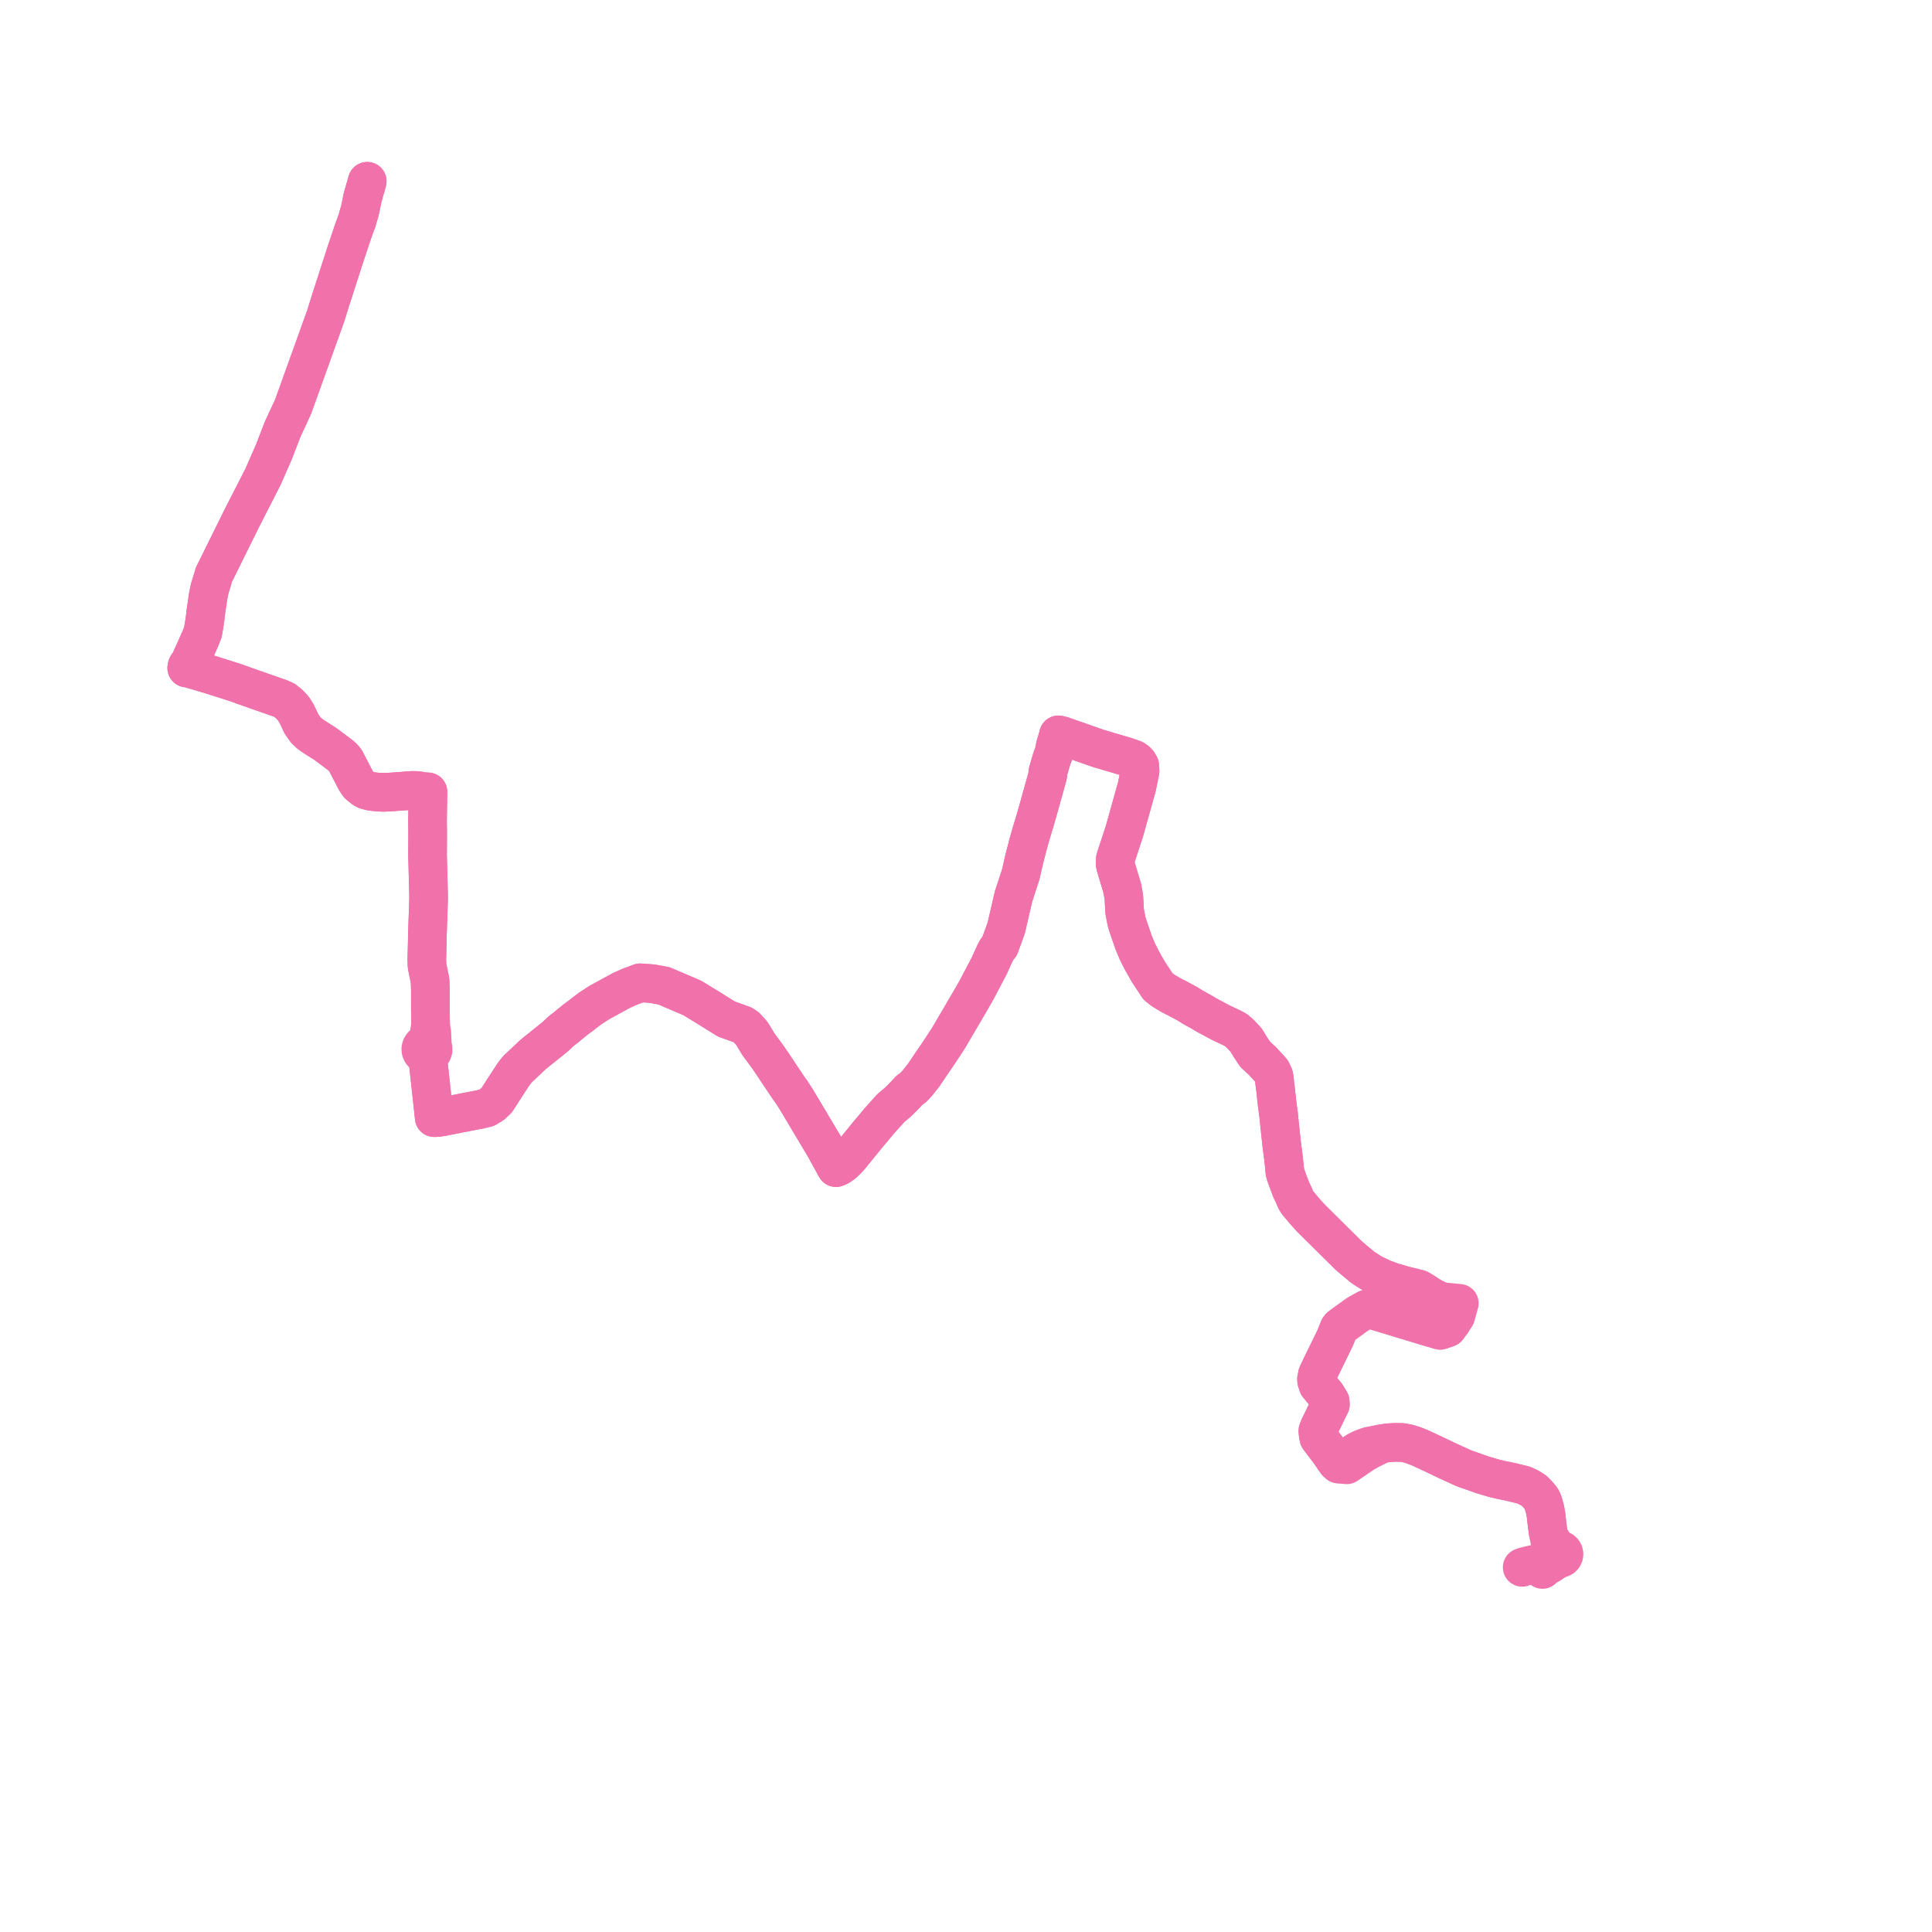     
<svg width="213.17" height="213.17" version="1.1"
     xmlns="http://www.w3.org/2000/svg">

  <title>Plan de ligne</title>
  <desc>Du 2024-09-02 au 9999-01-01</desc>

<path d='M 170.189 173.17 L 170.723 172.672 L 170.994 172.607 L 171.477 172.282 L 171.555 172.238 L 172.062 171.958 L 172.223 171.933 L 172.368 171.861 L 172.481 171.748 L 172.523 171.66 L 172.549 171.606 L 172.556 171.546 L 172.567 171.451 L 172.533 171.305 L 172.455 171.176 L 172.338 171.075 L 172.195 171.015 L 172.039 170.999 L 171.933 171.021 L 171.471 170.407 L 170.936 169.589 L 170.811 169.05 L 170.695 168.155 L 170.588 167.185 L 170.474 166.564 L 170.398 166.281 L 170.312 165.989 L 170.246 165.753 L 170.131 165.484 L 170.027 165.319 L 169.834 165.081 L 169.44 164.646 L 169.27 164.485 L 168.676 164.115 L 168.112 163.853 L 167.282 163.653 L 166.857 163.548 L 166.394 163.445 L 166.052 163.376 L 165.589 163.28 L 165.112 163.163 L 164.86 163.108 L 163.64 162.749 L 163.515 162.707 L 161.507 162 L 159.624 161.137 L 158.088 160.401 L 156.638 159.73 L 155.933 159.453 L 155.354 159.279 L 154.7 159.158 L 153.91 159.147 L 153.238 159.184 L 152.506 159.285 L 151.006 159.569 L 150.24 159.852 L 149.775 160.084 L 149.159 160.487 L 147.694 161.534 L 147.597 161.421 L 147.485 161.342 L 147.384 161.204 L 147.266 161.043 L 146.596 160.071 L 145.521 158.656 L 145.45 158.336 L 145.408 157.88 L 145.571 157.448 L 145.976 156.627 L 146.129 156.316 L 146.299 155.97 L 146.441 155.662 L 146.791 154.966 L 146.767 154.638 L 146.348 153.943 L 145.436 152.841 L 145.272 152.345 L 145.262 152.143 L 145.367 151.643 L 145.609 151.137 L 145.935 150.457 L 146.71 148.871 L 147.311 147.641 L 147.387 147.451 L 147.576 146.992 L 147.753 146.547 L 147.868 146.404 L 148.168 146.181 L 149.429 145.272 L 149.85 144.971 L 150.803 144.443 L 151.151 144.444 L 151.484 144.546 L 152.68 144.909 L 153.241 145.079 L 154.382 145.425 L 154.896 145.581 L 155.463 145.753 L 156.839 146.17 L 157.447 146.355 L 158.905 146.78 L 159.706 146.506 L 160.143 145.924 L 160.621 145.213 L 160.944 144.06 L 161.017 143.8 L 159.369 143.644 L 158.75 143.508 L 158.474 143.368 L 158.051 143.154 L 157.574 142.875 L 157.109 142.557 L 156.57 142.237 L 156.119 142.126 L 154.958 141.841 L 153.594 141.444 L 152.528 141.052 L 151.432 140.519 L 150.364 139.838 L 149.391 139.023 L 148.792 138.512 L 147.419 137.152 L 146.627 136.367 L 146.593 136.333 L 145.428 135.179 L 144.652 134.41 L 144.023 133.72 L 143.148 132.678 L 142.999 132.434 L 142.913 132.256 L 142.76 131.874 L 142.477 131.295 L 142.022 130.089 L 141.873 129.663 L 141.775 129.332 L 141.688 128.464 L 141.62 127.798 L 141.546 127.23 L 141.418 126.25 L 141.382 125.916 L 141.143 123.686 L 141.126 123.531 L 141.093 123.124 L 141.046 122.777 L 140.947 122.034 L 140.886 121.554 L 140.727 120.058 L 140.636 119.41 L 140.62 119.078 L 140.535 118.662 L 140.302 118.176 L 139.918 117.74 L 139.323 117.1 L 138.485 116.322 L 137.969 115.54 L 137.51 114.781 L 136.842 114.056 L 136.373 113.657 L 136.09 113.497 L 135.806 113.358 L 135.44 113.186 L 134.767 112.87 L 133.568 112.232 L 133.052 111.953 L 132.734 111.753 L 131.633 111.143 L 131.002 110.749 L 130.013 110.216 L 129.903 110.155 L 129.226 109.816 L 128.317 109.27 L 127.762 108.833 L 127.328 108.168 L 126.72 107.254 L 126.051 106.079 L 125.491 104.983 L 125.054 103.924 L 124.333 101.813 L 124.095 100.619 L 124 98.981 L 123.822 97.986 L 123.244 96.066 L 123.052 95.399 L 123.066 94.754 L 124.059 91.736 L 125.437 86.809 L 125.612 85.951 L 125.791 85.072 L 125.751 84.486 L 125.601 84.213 L 125.395 83.982 L 125.085 83.771 L 124.236 83.477 L 121.143 82.563 L 117.158 81.165 L 116.788 81.084 L 116.714 81.386 L 116.427 82.335 L 116.412 82.579 L 116.243 83.215 L 116.057 83.682 L 115.843 84.424 L 115.611 85.218 L 115.604 85.552 L 114.463 89.644 L 114.151 90.714 L 113.813 91.822 L 113.45 93.094 L 113.11 94.415 L 112.986 94.9 L 112.783 95.794 L 112.633 96.453 L 111.828 98.921 L 111.534 100.192 L 111.019 102.412 L 110.305 104.371 L 110.029 104.727 L 109.811 105.103 L 109.152 106.558 L 107.726 109.271 L 107.121 110.327 L 106.141 111.998 L 105.876 112.451 L 104.633 114.569 L 103.795 115.846 L 103.248 116.661 L 102.885 117.185 L 101.91 118.632 L 101.524 119.12 L 101.224 119.5 L 100.77 119.985 L 100.319 120.313 L 99.802 120.877 L 99.613 121.067 L 99.135 121.55 L 98.293 122.257 L 96.939 123.771 L 96.244 124.613 L 95.781 125.154 L 94.094 127.231 L 93.67 127.749 L 93.354 128.061 L 93.028 128.376 L 92.604 128.673 L 92.243 128.832 L 90.941 126.467 L 88.236 121.934 L 87.947 121.446 L 87.703 121.054 L 87.446 120.664 L 87.269 120.39 L 87.022 120.057 L 86.757 119.66 L 86.703 119.579 L 85.334 117.533 L 85.097 117.181 L 84.763 116.685 L 83.704 115.254 L 82.952 114.017 L 82.365 113.366 L 81.964 113.087 L 80.137 112.43 L 78.146 111.187 L 77.882 111.026 L 77.325 110.686 L 76.378 110.107 L 73.244 108.769 L 71.953 108.535 L 70.636 108.44 L 69.44 108.892 L 68.592 109.27 L 66.118 110.622 L 65.069 111.304 L 64.392 111.825 L 64.133 112.034 L 63.548 112.457 L 62.364 113.425 L 61.931 113.758 L 61.264 114.382 L 58.846 116.326 L 57.072 117.997 L 56.637 118.56 L 56.237 119.176 L 55.577 120.191 L 54.817 121.376 L 54.311 121.854 L 53.705 122.226 L 52.961 122.409 L 51.301 122.729 L 48.78 123.225 L 48.459 123.276 L 48.339 123.288 L 48.251 123.302 L 47.913 123.316 L 47.35 118.148 L 47.299 117.679 L 47.203 116.866 L 47.185 116.711 L 47.189 116.417 L 47.4 116.359 L 47.582 116.24 L 47.714 116.072 L 47.783 115.872 L 47.782 115.662 L 47.711 115.462 L 47.691 114.986 L 47.645 113.923 L 47.512 113.135 L 47.488 111.266 L 47.487 109.133 L 47.466 108.606 L 47.449 108.185 L 47.117 106.571 L 47.113 106.43 L 47.094 105.855 L 47.141 104.037 L 47.159 103.012 L 47.264 99.97 L 47.294 99.001 L 47.173 94.332 L 47.178 93.593 L 47.18 93.269 L 47.185 92.218 L 47.184 91.831 L 47.182 91.393 L 47.175 90.957 L 47.169 90.595 L 47.217 87.372 L 46.847 87.36 L 46.446 87.292 L 46.16 87.244 L 46.045 87.224 L 45.496 87.209 L 44.476 87.289 L 43.781 87.336 L 43.119 87.389 L 42.284 87.426 L 41.655 87.396 L 40.939 87.314 L 40.38 87.162 L 40.097 87.007 L 39.565 86.573 L 39.274 86.139 L 38.484 84.625 L 38.128 83.927 L 37.891 83.628 L 37.585 83.348 L 35.888 82.074 L 35.612 81.901 L 34.88 81.441 L 34.227 81.004 L 33.742 80.554 L 33.261 79.873 L 33.01 79.334 L 32.759 78.804 L 32.384 78.194 L 31.928 77.698 L 31.418 77.287 L 30.903 77.05 L 30.281 76.834 L 26.97 75.674 L 25.931 75.296 L 25.57 75.182 L 23.31 74.467 L 22.528 74.235 L 20.901 73.751 L 20.603 73.706 L 20.639 73.519 L 20.696 73.401 L 20.816 73.346 L 22.103 70.477 L 22.382 69.762 L 22.492 69.147 L 22.648 68.102 L 22.687 67.699 L 22.967 65.77 L 23.136 64.952 L 23.558 63.58 L 23.591 63.432 L 25.596 59.378 L 26.661 57.226 L 29.012 52.623 L 30.226 49.855 L 31.195 47.34 L 32.326 44.908 L 35.938 34.858 L 36.058 34.471 L 36.5 33.055 L 38.159 27.918 L 38.304 27.485 L 38.645 26.466 L 38.957 25.535 L 39.384 24.371 L 39.74 23.121 L 39.992 21.878 L 40.261 20.893 L 40.356 20.609 L 40.406 20.413 L 40.518 20.003' fill='transparent' stroke='#f171ab' stroke-linecap='round' stroke-linejoin='round' stroke-width='4.263'/><path d='M 40.519 20 L 40.406 20.413 L 40.356 20.609 L 40.261 20.893 L 39.992 21.878 L 39.74 23.121 L 39.384 24.371 L 38.957 25.535 L 38.304 27.485 L 38.159 27.918 L 36.5 33.055 L 36.058 34.471 L 35.938 34.858 L 32.326 44.908 L 31.195 47.34 L 30.226 49.855 L 29.012 52.623 L 27.553 55.478 L 26.661 57.226 L 23.591 63.432 L 23.558 63.58 L 23.136 64.952 L 22.967 65.77 L 22.852 66.56 L 22.687 67.699 L 22.648 68.102 L 22.492 69.147 L 22.382 69.762 L 22.103 70.477 L 20.816 73.346 L 20.696 73.401 L 20.639 73.519 L 20.603 73.706 L 20.901 73.751 L 22.528 74.235 L 23.31 74.467 L 25.57 75.182 L 25.931 75.296 L 26.97 75.674 L 30.281 76.834 L 30.903 77.05 L 31.418 77.287 L 31.928 77.698 L 32.384 78.194 L 32.759 78.804 L 33.01 79.334 L 33.261 79.873 L 33.742 80.554 L 34.227 81.004 L 34.88 81.441 L 35.612 81.901 L 35.888 82.074 L 37.585 83.348 L 37.891 83.628 L 38.128 83.927 L 38.484 84.625 L 39.274 86.139 L 39.565 86.573 L 40.097 87.007 L 40.38 87.162 L 40.939 87.314 L 41.655 87.396 L 42.284 87.426 L 43.119 87.389 L 43.781 87.336 L 44.476 87.289 L 45.496 87.209 L 46.045 87.224 L 46.16 87.244 L 46.446 87.292 L 46.847 87.36 L 47.217 87.372 L 47.169 90.595 L 47.175 90.957 L 47.182 91.393 L 47.185 92.218 L 47.18 93.269 L 47.178 93.593 L 47.173 94.332 L 47.294 99.001 L 47.264 99.97 L 47.159 103.012 L 47.141 104.037 L 47.094 105.855 L 47.113 106.43 L 47.117 106.571 L 47.449 108.185 L 47.466 108.606 L 47.487 109.133 L 47.488 111.266 L 47.512 113.135 L 47.376 113.878 L 47.328 114.293 L 47.122 114.862 L 47.099 115.119 L 46.945 115.138 L 46.799 115.191 L 46.614 115.324 L 46.486 115.509 L 46.431 115.724 L 46.445 115.913 L 46.517 116.09 L 46.639 116.24 L 46.801 116.351 L 46.99 116.411 L 47.189 116.417 L 47.185 116.711 L 47.203 116.866 L 47.299 117.679 L 47.35 118.148 L 47.913 123.316 L 48.251 123.302 L 48.339 123.288 L 48.459 123.276 L 48.78 123.225 L 51.301 122.729 L 52.961 122.409 L 53.705 122.226 L 54.311 121.854 L 54.817 121.376 L 55.577 120.191 L 56.637 118.56 L 57.072 117.997 L 58.846 116.326 L 61.264 114.382 L 61.931 113.758 L 62.364 113.425 L 63.548 112.457 L 64.133 112.034 L 64.392 111.825 L 65.069 111.304 L 66.118 110.622 L 68.592 109.27 L 69.44 108.892 L 70.636 108.44 L 71.953 108.535 L 73.244 108.769 L 76.378 110.107 L 77.325 110.686 L 77.882 111.026 L 78.146 111.187 L 80.137 112.43 L 81.964 113.087 L 82.365 113.366 L 82.952 114.017 L 83.704 115.254 L 84.763 116.685 L 85.097 117.181 L 85.334 117.533 L 86.703 119.579 L 86.757 119.66 L 87.022 120.057 L 87.269 120.39 L 87.446 120.664 L 87.703 121.054 L 87.947 121.446 L 88.236 121.934 L 90.941 126.467 L 92.243 128.832 L 92.604 128.673 L 93.028 128.376 L 93.354 128.061 L 93.67 127.749 L 94.094 127.231 L 95.781 125.154 L 96.244 124.613 L 96.939 123.771 L 98.293 122.257 L 99.135 121.55 L 99.613 121.067 L 99.802 120.877 L 100.319 120.313 L 100.77 119.985 L 101.224 119.5 L 101.524 119.12 L 101.91 118.632 L 102.885 117.185 L 103.248 116.661 L 103.795 115.846 L 104.633 114.569 L 105.876 112.451 L 106.141 111.998 L 107.121 110.327 L 107.726 109.271 L 109.152 106.558 L 109.811 105.103 L 110.029 104.727 L 110.305 104.371 L 111.019 102.412 L 111.534 100.192 L 111.828 98.921 L 112.633 96.453 L 112.783 95.794 L 112.986 94.9 L 113.11 94.415 L 113.45 93.094 L 113.813 91.822 L 114.151 90.714 L 114.463 89.644 L 115.604 85.552 L 115.611 85.218 L 115.843 84.424 L 116.057 83.682 L 116.243 83.215 L 116.412 82.579 L 116.427 82.335 L 116.714 81.386 L 116.788 81.084 L 117.158 81.165 L 121.143 82.563 L 124.236 83.477 L 125.085 83.771 L 125.395 83.982 L 125.601 84.213 L 125.751 84.486 L 125.791 85.072 L 125.437 86.809 L 124.783 89.149 L 124.059 91.736 L 123.066 94.754 L 123.052 95.399 L 123.244 96.066 L 123.822 97.986 L 124 98.981 L 124.095 100.619 L 124.333 101.813 L 125.054 103.924 L 125.491 104.983 L 126.051 106.079 L 126.72 107.254 L 127.328 108.168 L 127.762 108.833 L 128.317 109.27 L 129.226 109.816 L 129.903 110.155 L 130.013 110.216 L 131.002 110.749 L 131.633 111.143 L 132.734 111.753 L 133.052 111.953 L 133.568 112.232 L 134.767 112.87 L 135.44 113.186 L 135.806 113.358 L 136.09 113.497 L 136.373 113.657 L 136.842 114.056 L 137.51 114.781 L 137.969 115.54 L 138.485 116.322 L 139.323 117.1 L 139.918 117.74 L 140.302 118.176 L 140.535 118.662 L 140.62 119.078 L 140.636 119.41 L 140.727 120.058 L 140.886 121.554 L 140.947 122.034 L 141.046 122.777 L 141.093 123.124 L 141.126 123.531 L 141.143 123.686 L 141.382 125.916 L 141.418 126.25 L 141.546 127.23 L 141.62 127.798 L 141.688 128.464 L 141.775 129.332 L 141.873 129.663 L 142.022 130.089 L 142.477 131.295 L 142.76 131.874 L 142.913 132.256 L 142.999 132.434 L 143.148 132.678 L 144.023 133.72 L 144.652 134.41 L 145.428 135.179 L 146.593 136.333 L 146.627 136.367 L 147.419 137.152 L 148.792 138.512 L 149.391 139.023 L 150.364 139.838 L 151.432 140.519 L 152.528 141.052 L 153.594 141.444 L 154.958 141.841 L 156.57 142.237 L 157.109 142.557 L 157.574 142.875 L 158.051 143.154 L 158.474 143.368 L 158.75 143.508 L 158.821 143.745 L 159.874 144.195 L 160.231 144.906 L 160.143 145.924 L 159.706 146.506 L 158.905 146.78 L 157.447 146.355 L 156.839 146.17 L 155.463 145.753 L 154.896 145.581 L 154.382 145.425 L 153.241 145.079 L 152.68 144.909 L 151.484 144.546 L 151.151 144.444 L 150.803 144.443 L 149.85 144.971 L 149.429 145.272 L 148.168 146.181 L 147.868 146.404 L 147.753 146.547 L 147.576 146.992 L 147.387 147.451 L 147.311 147.641 L 145.935 150.457 L 145.609 151.137 L 145.367 151.643 L 145.262 152.143 L 145.272 152.345 L 145.436 152.841 L 146.348 153.943 L 146.767 154.638 L 146.791 154.966 L 146.441 155.662 L 146.299 155.97 L 146.129 156.316 L 145.976 156.627 L 145.571 157.448 L 145.408 157.88 L 145.45 158.336 L 145.521 158.656 L 146.596 160.071 L 147.266 161.043 L 147.384 161.204 L 147.485 161.342 L 147.597 161.421 L 147.694 161.534 L 148.593 161.62 L 150.466 160.342 L 151.168 159.951 L 152.506 159.285 L 153.238 159.184 L 153.91 159.147 L 154.7 159.158 L 155.354 159.279 L 155.933 159.453 L 156.638 159.73 L 158.088 160.401 L 159.624 161.137 L 161.507 162 L 163.306 162.633 L 163.515 162.707 L 163.64 162.749 L 164.86 163.108 L 165.112 163.163 L 165.589 163.28 L 166.052 163.376 L 166.394 163.445 L 166.857 163.548 L 167.282 163.653 L 168.112 163.853 L 168.676 164.115 L 169.27 164.485 L 169.44 164.646 L 169.834 165.081 L 170.027 165.319 L 170.131 165.484 L 170.246 165.753 L 170.312 165.989 L 170.398 166.281 L 170.474 166.564 L 170.588 167.185 L 170.695 168.155 L 170.811 169.05 L 170.936 169.589 L 171.064 170.415 L 171.18 170.984 L 171.302 171.156 L 171.566 171.528 L 171.587 171.6 L 171.308 171.646 L 171.024 171.744 L 170.762 171.948 L 170.509 172.168 L 170.06 172.388 L 169.428 172.55 L 168.27 172.827 L 167.953 172.936' fill='transparent' stroke='#f171ab' stroke-linecap='round' stroke-linejoin='round' stroke-width='4.263'/>
</svg>
